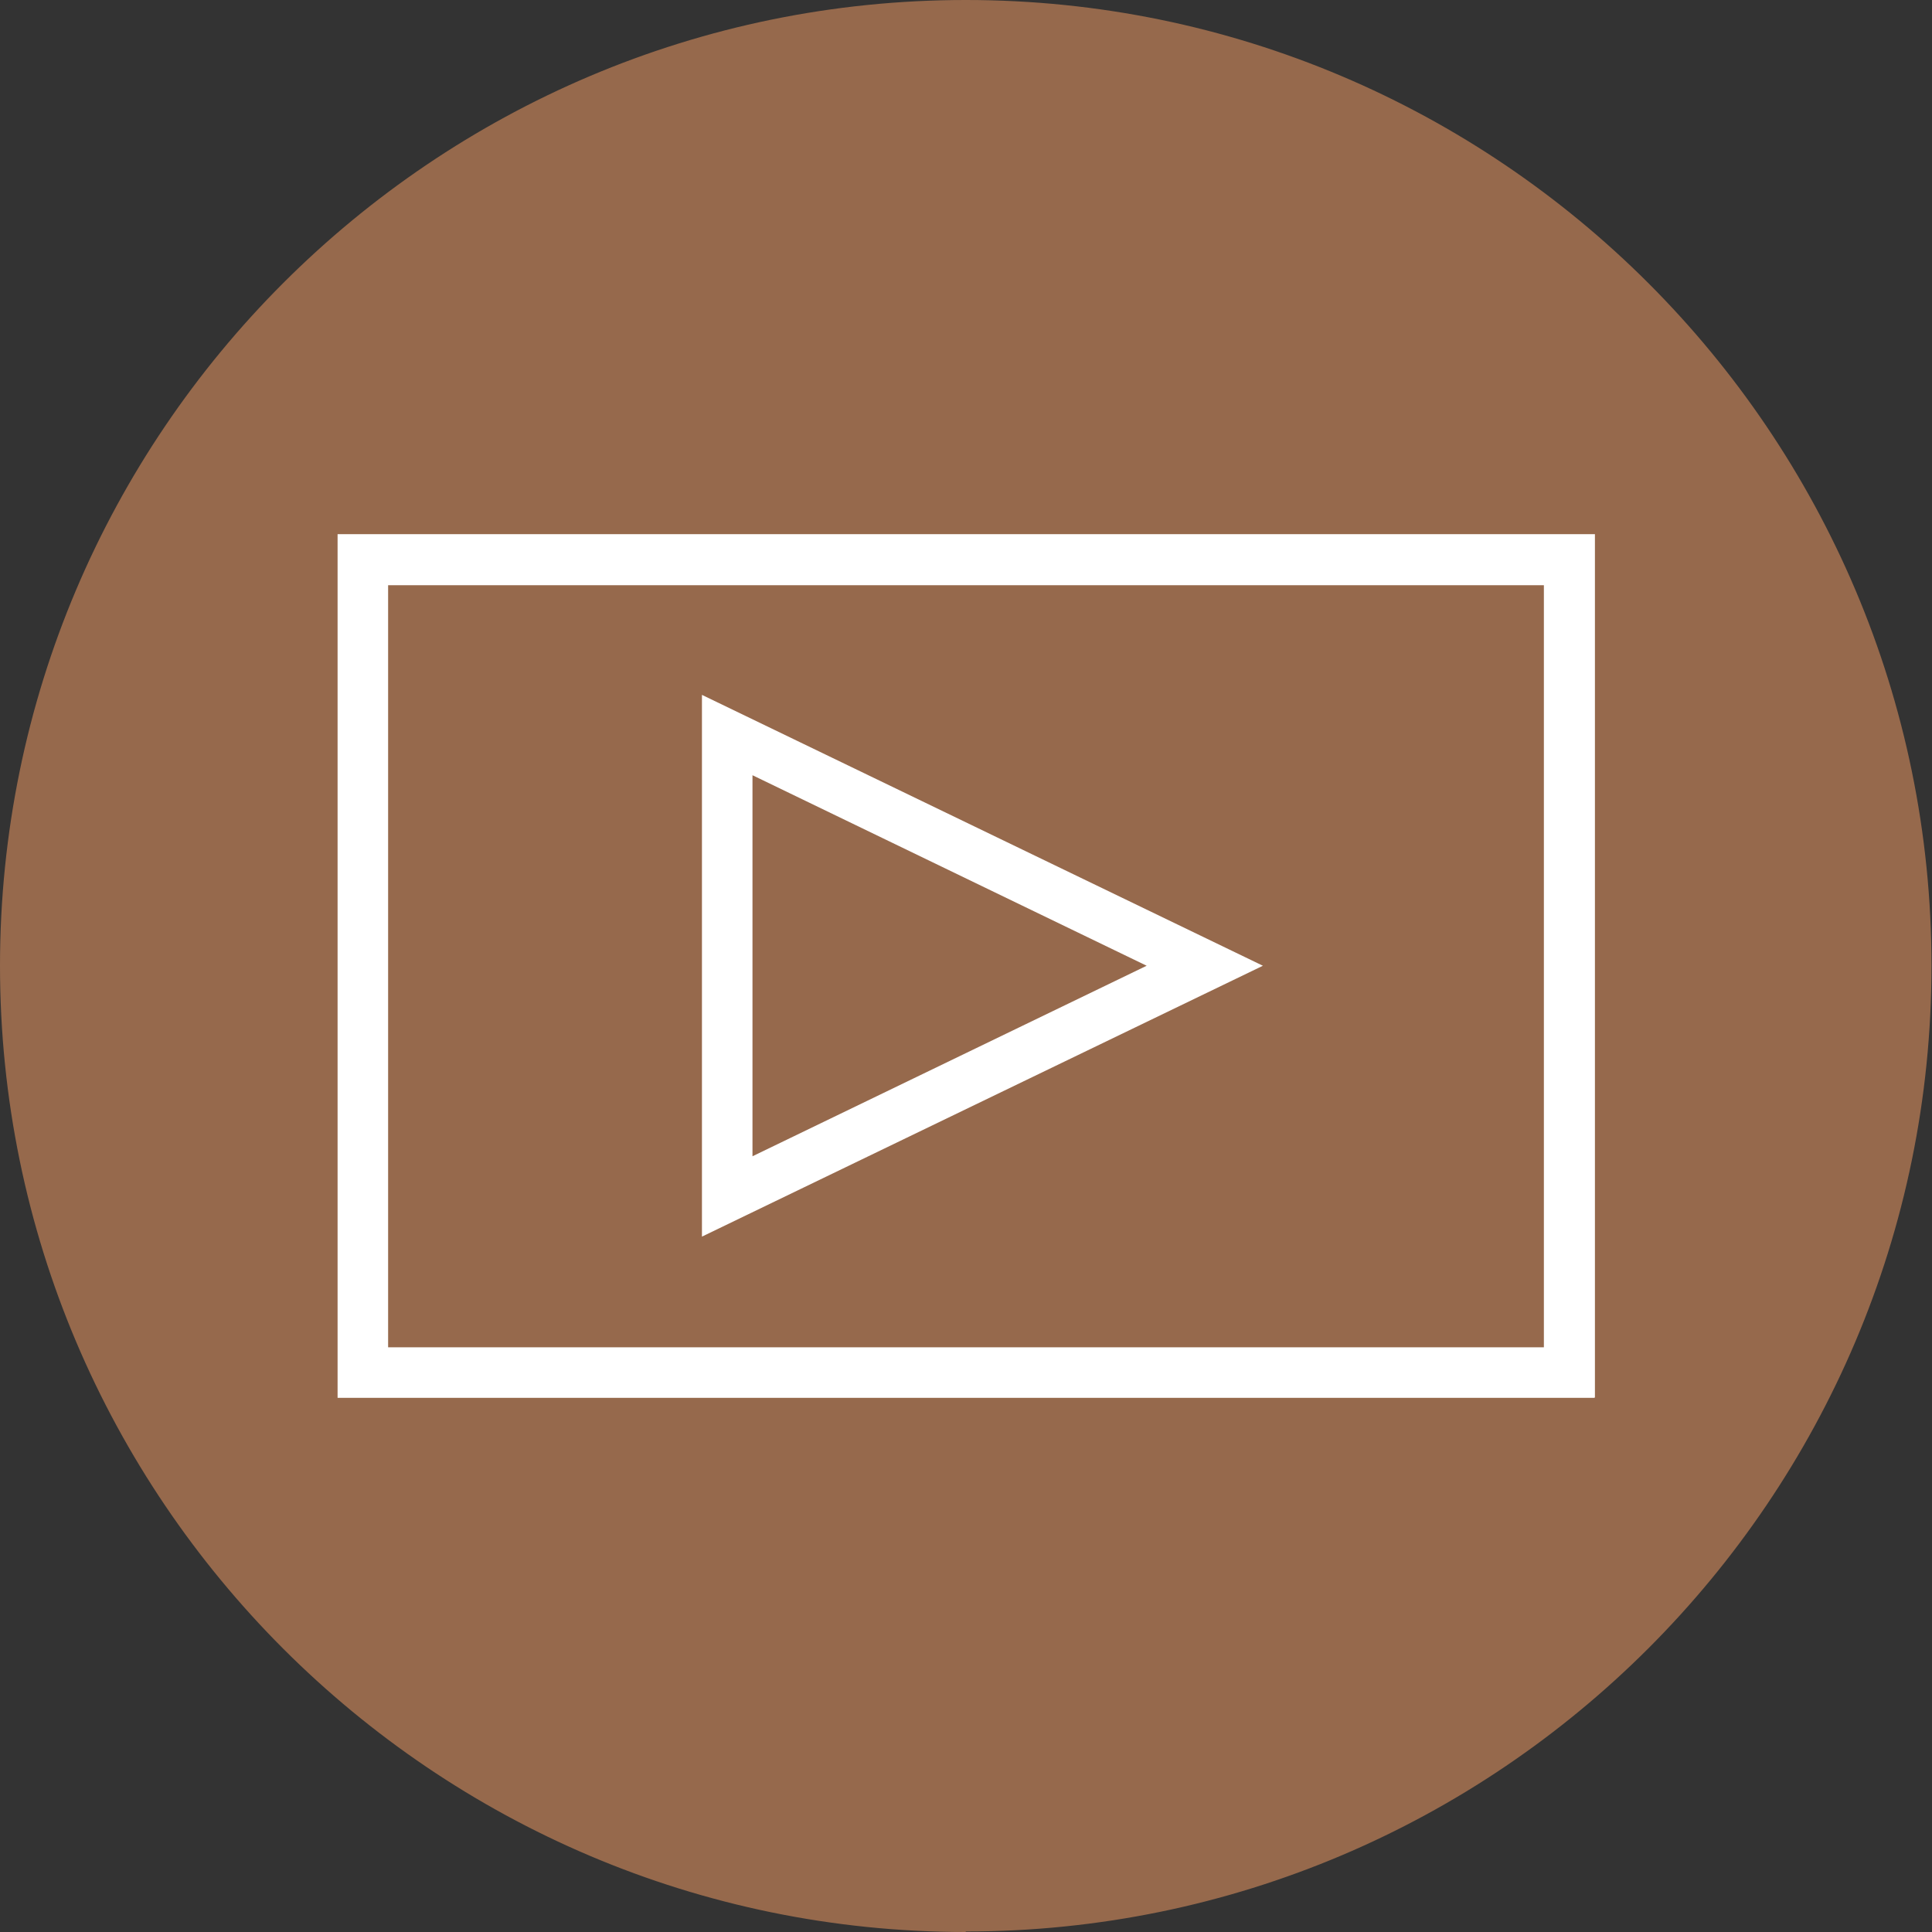 <?xml version="1.0" encoding="UTF-8"?><svg id="Capa_1" xmlns="http://www.w3.org/2000/svg" xmlns:xlink="http://www.w3.org/1999/xlink" viewBox="0 0 38.23 38.23"><rect x="0" y="0" width="38.23" height="38.23" fill="#333333" stroke="none"/><defs><style>.cls-1{fill:none;}.cls-2{clip-path:url(#clippath);}.cls-3{fill:#fff;}.cls-4{fill:#96694c;}</style><clipPath id="clippath"><rect class="cls-1" width="38.23" height="38.23"/></clipPath></defs><g class="cls-2"><g><path class="cls-4" d="m19.11 37.73c10.28 0 18.61-8.33 18.61-18.61s-8.32-18.62-18.61-18.62s-18.61 8.33-18.61 18.61s8.33 18.61 18.61 18.61z"/><path class="cls-4" d="m19.11 38.23c-10.54 0-19.11-8.58-19.11-19.12s8.57-19.11 19.11-19.11s19.11 8.57 19.11 19.11s-8.57 19.11-19.11 19.11zm0-37.23c-9.98 0-18.11 8.13-18.11 18.11s8.13 18.11 18.11 18.11s18.11-8.13 18.11-18.11s-8.12-18.11-18.11-18.11z"/></g></g><path class="cls-3" d="m31.55 27.66h-24.87v-17.09h24.88v17.08zm-23.88-1h22.88v-15.08h-22.87v15.08z"/><path class="cls-3" d="m13.89 24.47v-10.72l11.1 5.36l-11.1 5.36zm1-9.12v7.53l7.8-3.77l-7.8-3.77z"/></svg>